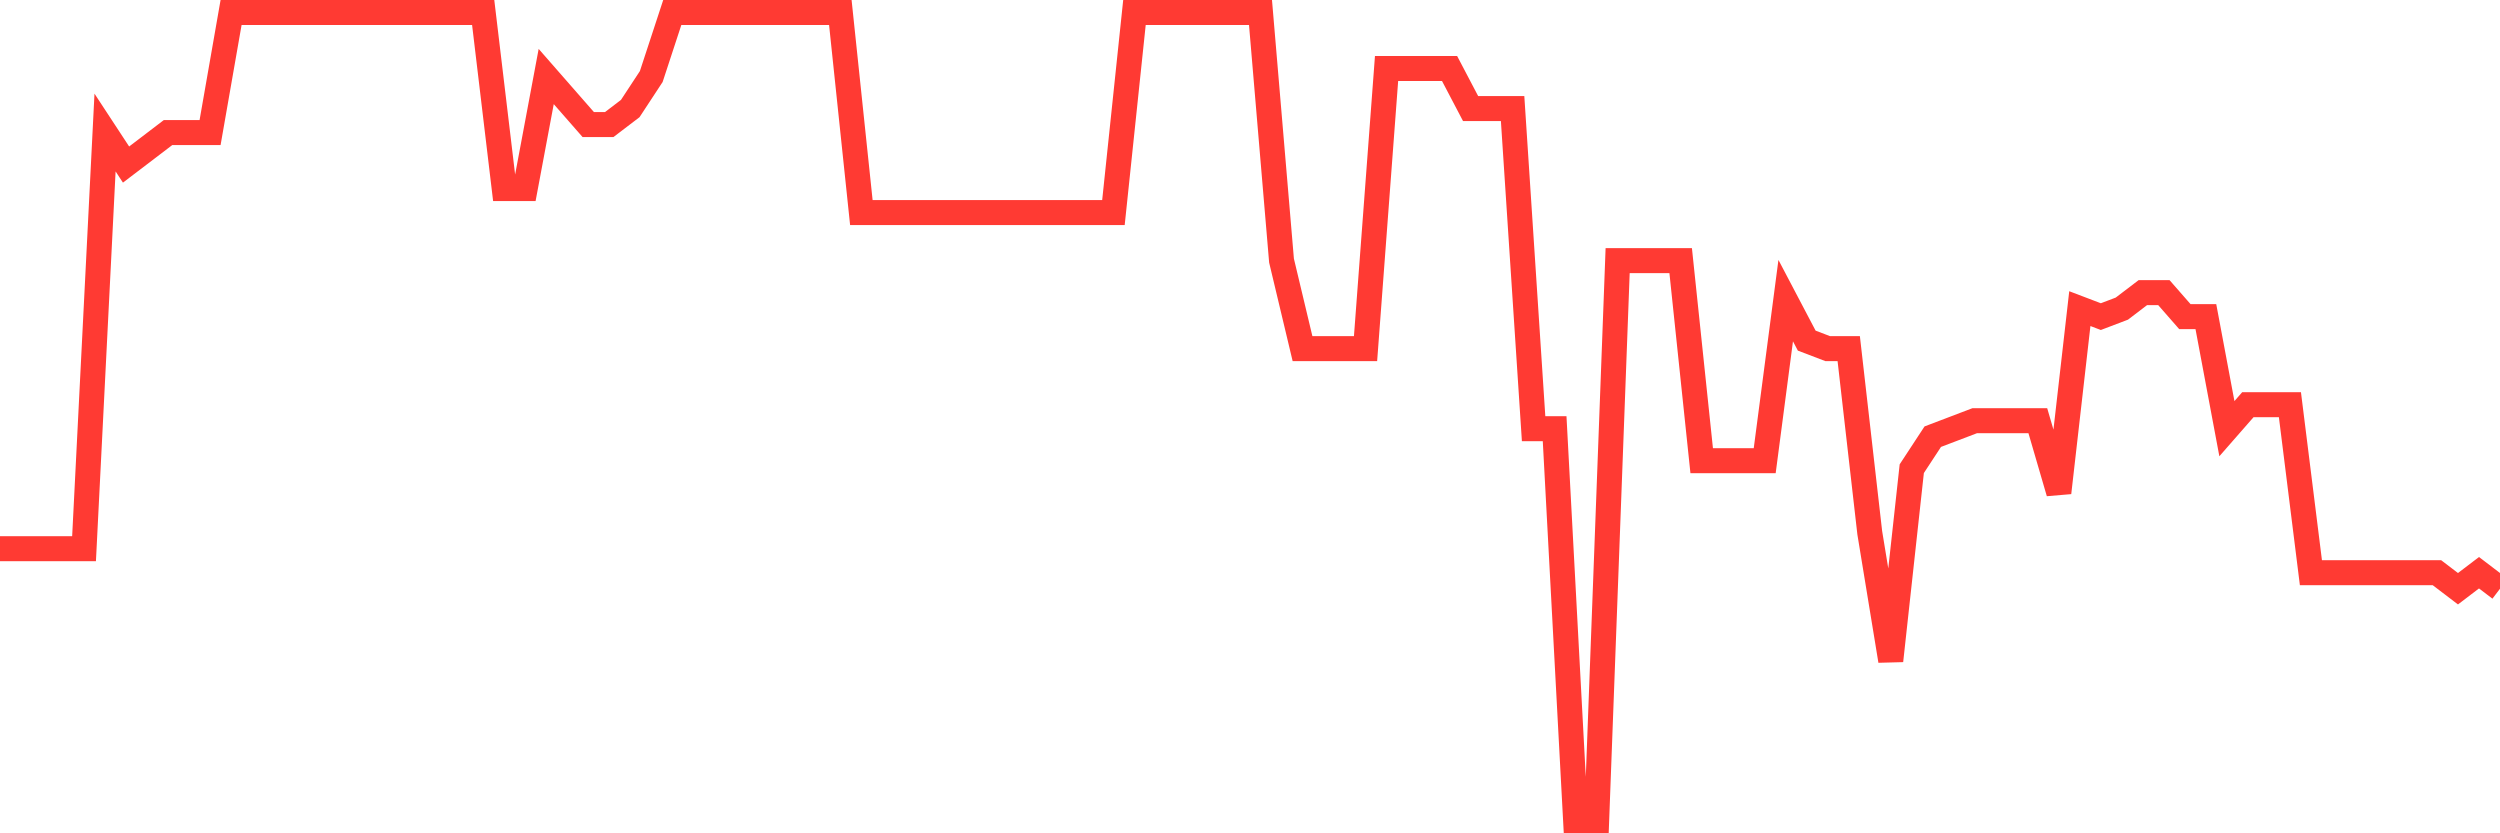 <svg
  xmlns="http://www.w3.org/2000/svg"
  xmlns:xlink="http://www.w3.org/1999/xlink"
  width="120"
  height="40"
  viewBox="0 0 120 40"
  preserveAspectRatio="none"
>
  <polyline
    points="0,26.339 1.008,26.339 2.017,26.339 3.025,26.339 4.034,26.339 5.042,6.362 6.05,7.899 7.059,7.131 8.067,6.362 9.076,6.362 10.084,6.362 11.092,0.6 12.101,0.6 13.109,0.6 14.118,0.6 15.126,0.6 16.134,0.6 17.143,0.6 18.151,0.6 19.16,0.6 20.168,0.6 21.176,0.6 22.185,0.6 23.193,0.6 24.202,9.051 25.21,9.051 26.218,3.673 27.227,4.826 28.235,5.978 29.244,5.978 30.252,5.21 31.261,3.673 32.269,0.6 33.277,0.6 34.286,0.6 35.294,0.6 36.303,0.6 37.311,0.6 38.319,0.6 39.328,0.6 40.336,0.6 41.345,10.204 42.353,10.204 43.361,10.204 44.37,10.204 45.378,10.204 46.387,10.204 47.395,10.204 48.403,10.204 49.412,10.204 50.42,10.204 51.429,10.204 52.437,10.204 53.445,10.204 54.454,0.6 55.462,0.6 56.471,0.6 57.479,0.6 58.487,0.6 59.496,0.6 60.504,0.6 61.513,12.509 62.521,16.735 63.529,16.735 64.538,16.735 65.546,16.735 66.555,3.289 67.563,3.289 68.571,3.289 69.58,3.289 70.588,5.21 71.597,5.21 72.605,5.21 73.613,20.576 74.622,20.576 75.63,39.4 76.639,39.4 77.647,12.509 78.655,12.509 79.664,12.509 80.672,12.509 81.681,22.113 82.689,22.113 83.697,22.113 84.706,22.113 85.714,14.43 86.723,16.35 87.731,16.735 88.739,16.735 89.748,25.57 90.756,31.717 91.765,22.497 92.773,20.96 93.782,20.576 94.79,20.192 95.798,20.192 96.807,20.192 97.815,20.192 98.824,23.65 99.832,14.814 100.84,15.198 101.849,14.814 102.857,14.046 103.866,14.046 104.874,15.198 105.882,15.198 106.891,20.576 107.899,19.424 108.908,19.424 109.916,19.424 110.924,27.491 111.933,27.491 112.941,27.491 113.95,27.491 114.958,27.491 115.966,27.491 116.975,27.491 117.983,28.259 118.992,27.491 120,28.259"
    fill="none"
    stroke="#ff3a33"
    stroke-width="1.2"
  >
  </polyline>
</svg>